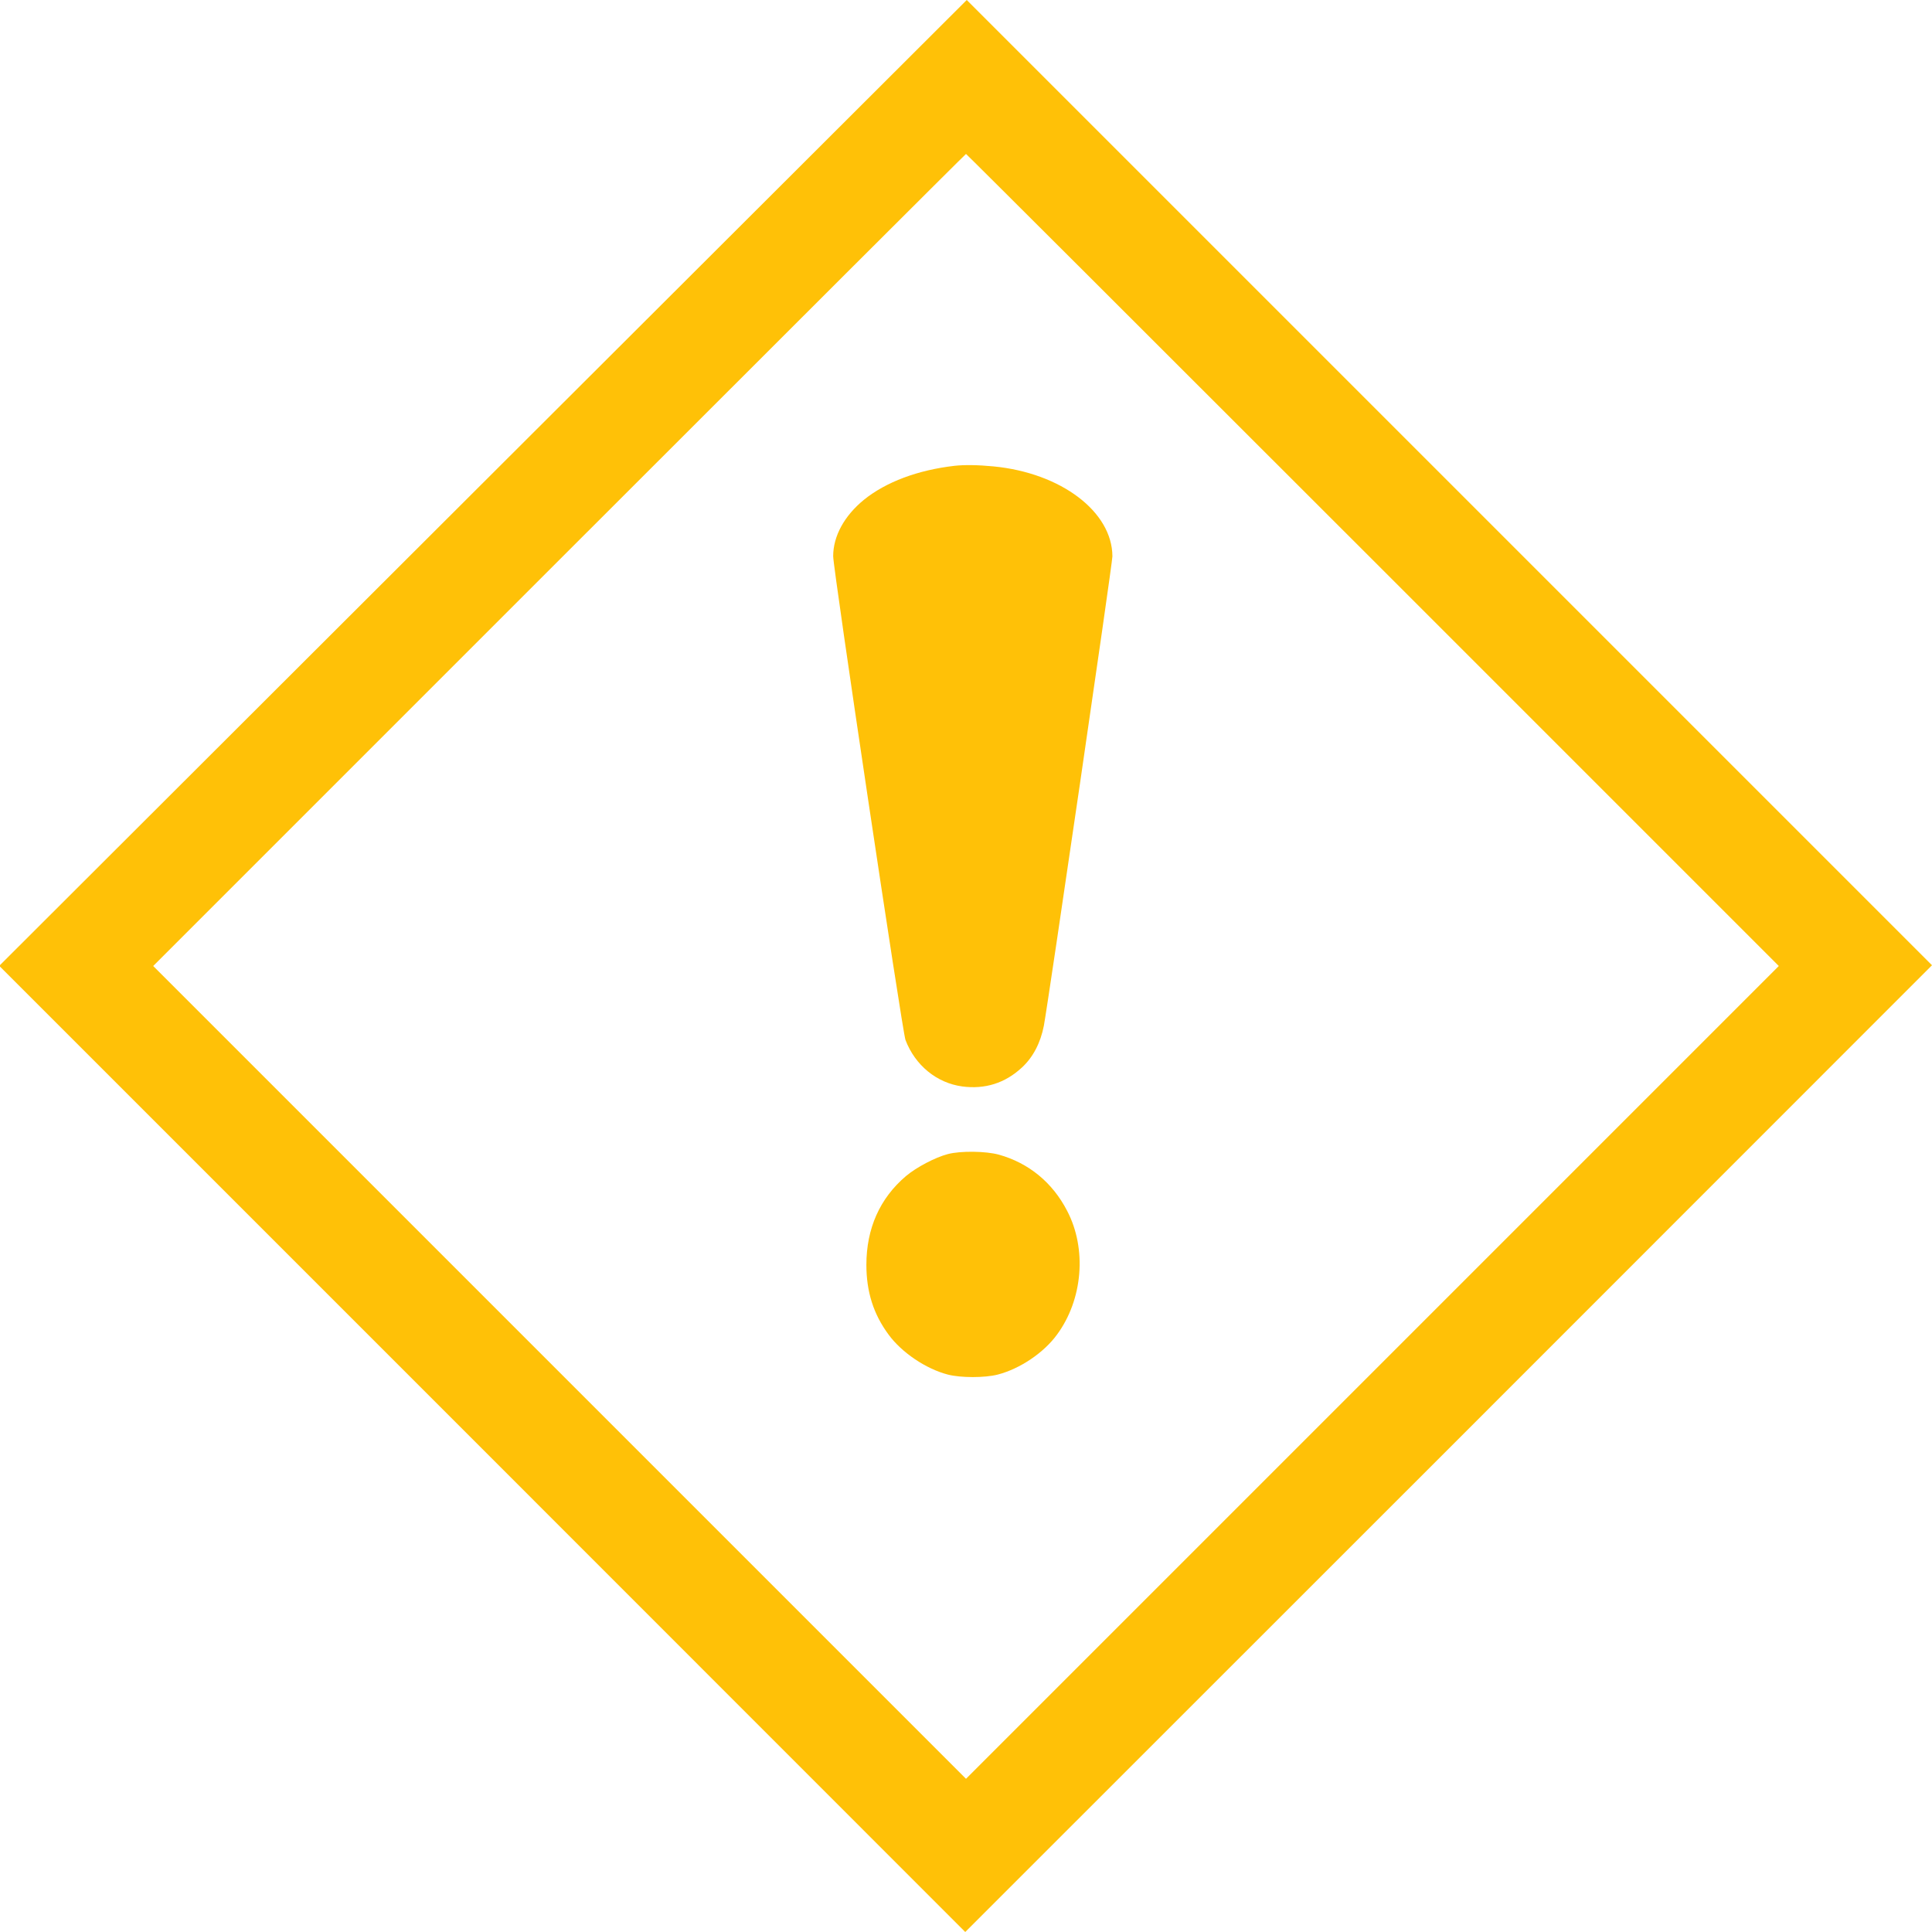 <?xml version="1.0" standalone="no"?>
<!DOCTYPE svg PUBLIC "-//W3C//DTD SVG 20010904//EN"
 "http://www.w3.org/TR/2001/REC-SVG-20010904/DTD/svg10.dtd">
<svg version="1.0" xmlns="http://www.w3.org/2000/svg"
 width="1280pt" height="1280pt" viewBox="0 0 1280 1280"
 preserveAspectRatio="xMidYMid meet">
<g transform="translate(0,1280) scale(0.1,-0.1)"
fill="#ffc107" stroke="none">
<path d="M3200 9601 l-3205 -3200 3200 -3200 3200 -3201 3203 3202 3202 3203
-3197 3197 -3198 3198 -3205 -3199z m5895 -511 l2690 -2690 -2693 -2693 -2692
-2692 -2692 2692 -2693 2693 2690 2690 c1479 1479 2692 2690 2695 2690 3 0
1216 -1211 2695 -2690z"/>
<path d="M6325 9714 c-244 -28 -455 -107 -601 -225 -130 -106 -204 -241 -204
-374 0 -86 458 -3149 479 -3205 64 -168 207 -285 376 -308 151 -20 284 22 395
125 74 68 124 164 146 278 32 176 454 3061 454 3109 -1 296 -341 553 -788 596
-102 10 -193 11 -257 4z"/>
<path d="M6280 5154 c-84 -22 -208 -87 -278 -146 -173 -147 -262 -347 -262
-588 0 -178 47 -327 147 -462 87 -119 247 -227 393 -265 86 -22 244 -22 330 0
147 38 305 144 393 265 171 232 199 568 67 820 -97 188 -255 317 -452 372 -87
24 -254 26 -338 4z"/>
</g>
</svg>
